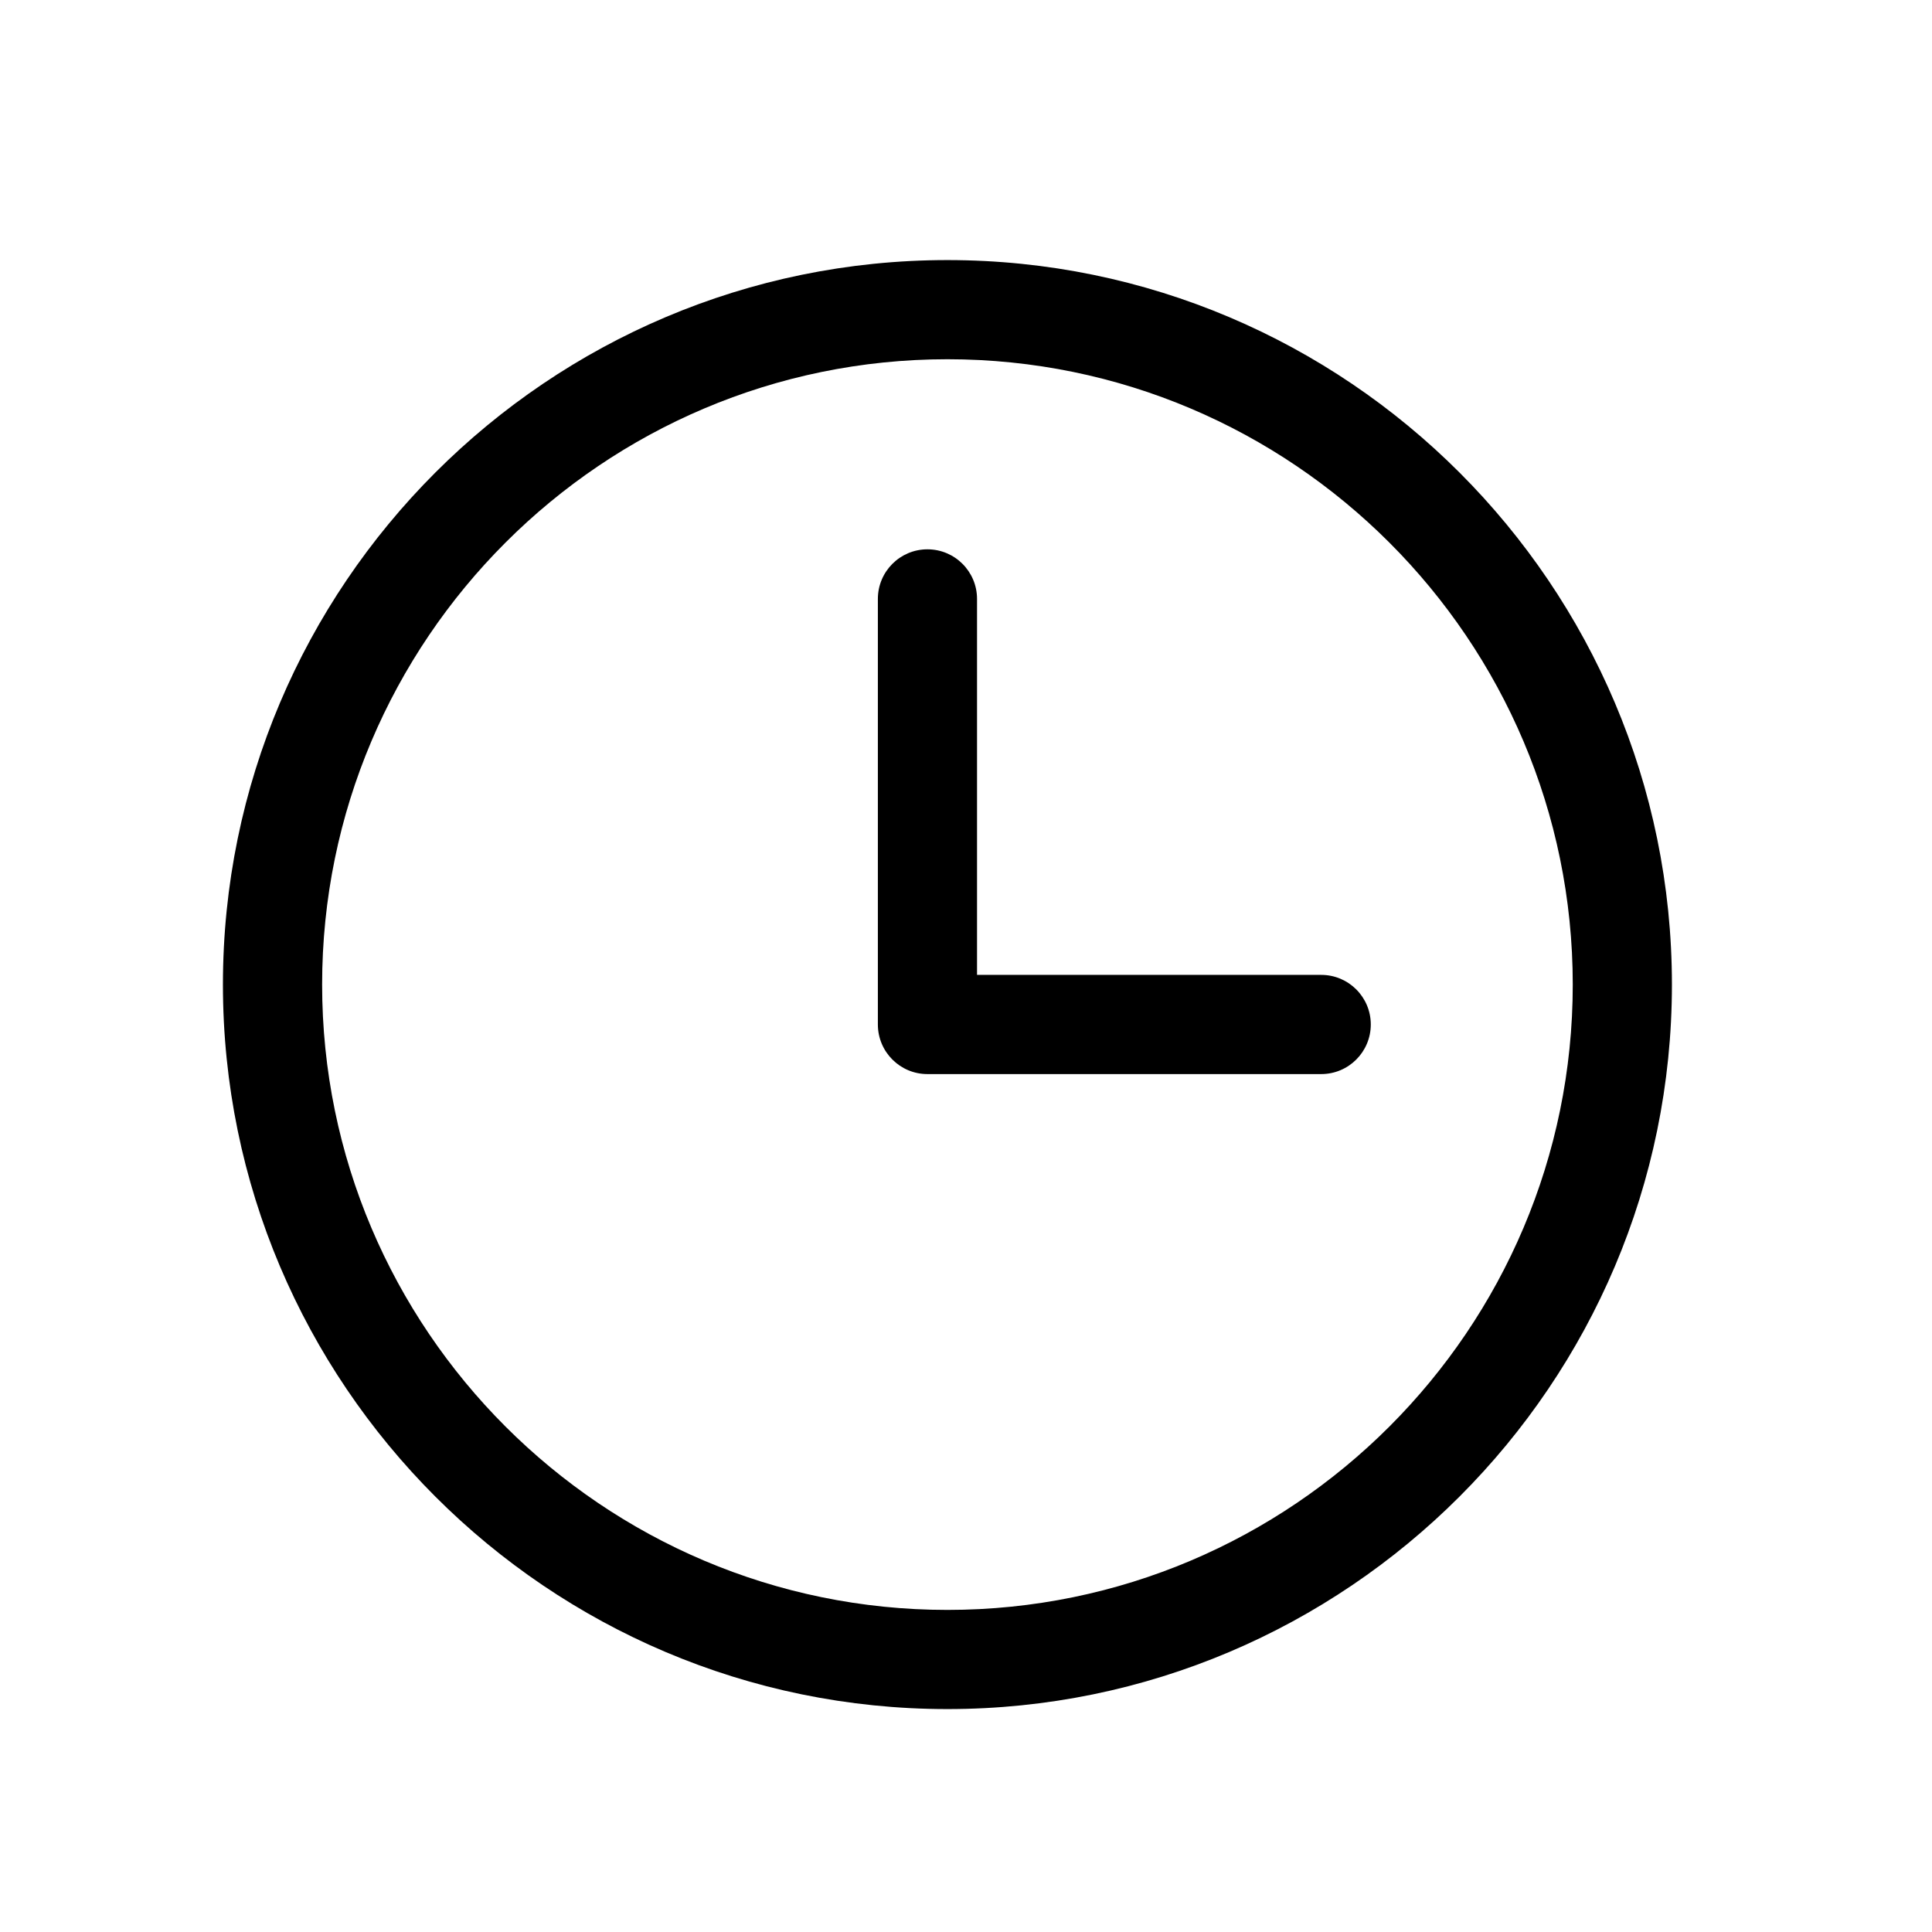 <svg width="52" height="52" viewBox="0 0 52 52" fill="none" xmlns="http://www.w3.org/2000/svg">
<path d="M25.5 7C14.748 7 6 15.748 6 26.5C6 37.252 14.748 46 25.5 46C36.252 46 45 37.252 45 26.5C45 15.748 36.253 7 25.5 7ZM25.5 43.331C16.22 43.331 8.67 35.78 8.67 26.5C8.669 17.22 16.22 9.669 25.5 9.669C34.781 9.669 42.331 17.22 42.331 26.5C42.331 35.781 34.781 43.331 25.5 43.331Z" fill="black"/>
<path d="M35.56 26.239H26.297V16.12C26.297 15.383 25.7 14.785 24.962 14.785C24.225 14.785 23.628 15.383 23.628 16.12V27.574C23.628 28.311 24.225 28.909 24.962 28.909H35.56C36.298 28.909 36.895 28.311 36.895 27.574C36.895 26.837 36.297 26.239 35.56 26.239Z" fill="black"/>
</svg>
